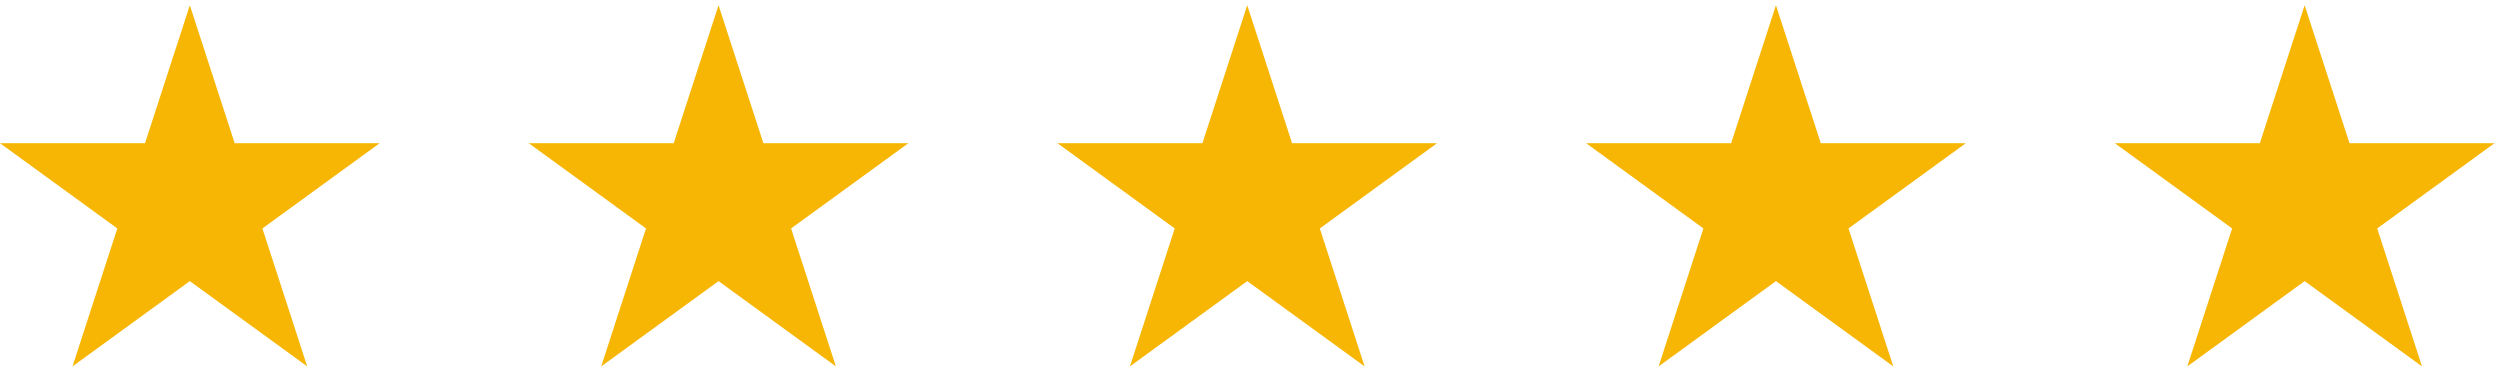 <svg width="74" height="11" viewBox="0 0 74 11" fill="none" xmlns="http://www.w3.org/2000/svg">
<g clip-path="url(#clip0_1019_194)">
<g clip-path="url(#clip1_1019_194)">
<path d="M6.946 4.238H11.239L7.767 6.762L9.093 10.845L5.619 8.321L2.146 10.845L3.473 6.762L0 4.238H4.293L5.619 0.155L6.946 4.238Z" fill="#F6B603"/>
</g>
<g clip-path="url(#clip2_1019_194)">
<path d="M22.596 4.238H26.889L23.416 6.762L24.742 10.845L21.269 8.321L17.796 10.845L19.122 6.762L15.65 4.238H19.942L21.269 0.155L22.596 4.238Z" fill="#F6B603"/>
</g>
<g clip-path="url(#clip3_1019_194)">
<path d="M38.245 4.238H42.538L39.066 6.762L40.392 10.845L36.918 8.321L33.446 10.845L34.772 6.762L31.299 4.238H35.592L36.918 0.155L38.245 4.238Z" fill="#F6B603"/>
</g>
<g clip-path="url(#clip4_1019_194)">
<path d="M53.895 4.238H58.188L54.715 6.762L56.041 10.845L52.568 8.321L49.095 10.845L50.421 6.762L46.949 4.238H51.242L52.568 0.155L53.895 4.238Z" fill="#F6B603"/>
</g>
<g clip-path="url(#clip5_1019_194)">
<path d="M69.545 4.238H73.838L70.365 6.762L71.691 10.845L68.217 8.321L64.745 10.845L66.071 6.762L62.598 4.238H66.891L68.217 0.155L69.545 4.238Z" fill="#F6B603"/>
</g>
</g>
<defs>
<clipPath id="clip0_1019_194">
<rect width="74" height="11" fill="white"/>
</clipPath>
<clipPath id="clip1_1019_194">
<rect width="11.402" height="10.689" fill="white" transform="translate(0 0.155)"/>
</clipPath>
<clipPath id="clip2_1019_194">
<rect width="11.402" height="10.689" fill="white" transform="translate(15.65 0.155)"/>
</clipPath>
<clipPath id="clip3_1019_194">
<rect width="11.402" height="10.689" fill="white" transform="translate(31.299 0.155)"/>
</clipPath>
<clipPath id="clip4_1019_194">
<rect width="11.402" height="10.689" fill="white" transform="translate(46.949 0.155)"/>
</clipPath>
<clipPath id="clip5_1019_194">
<rect width="11.402" height="10.689" fill="white" transform="translate(62.598 0.155)"/>
</clipPath>
</defs>
</svg>
